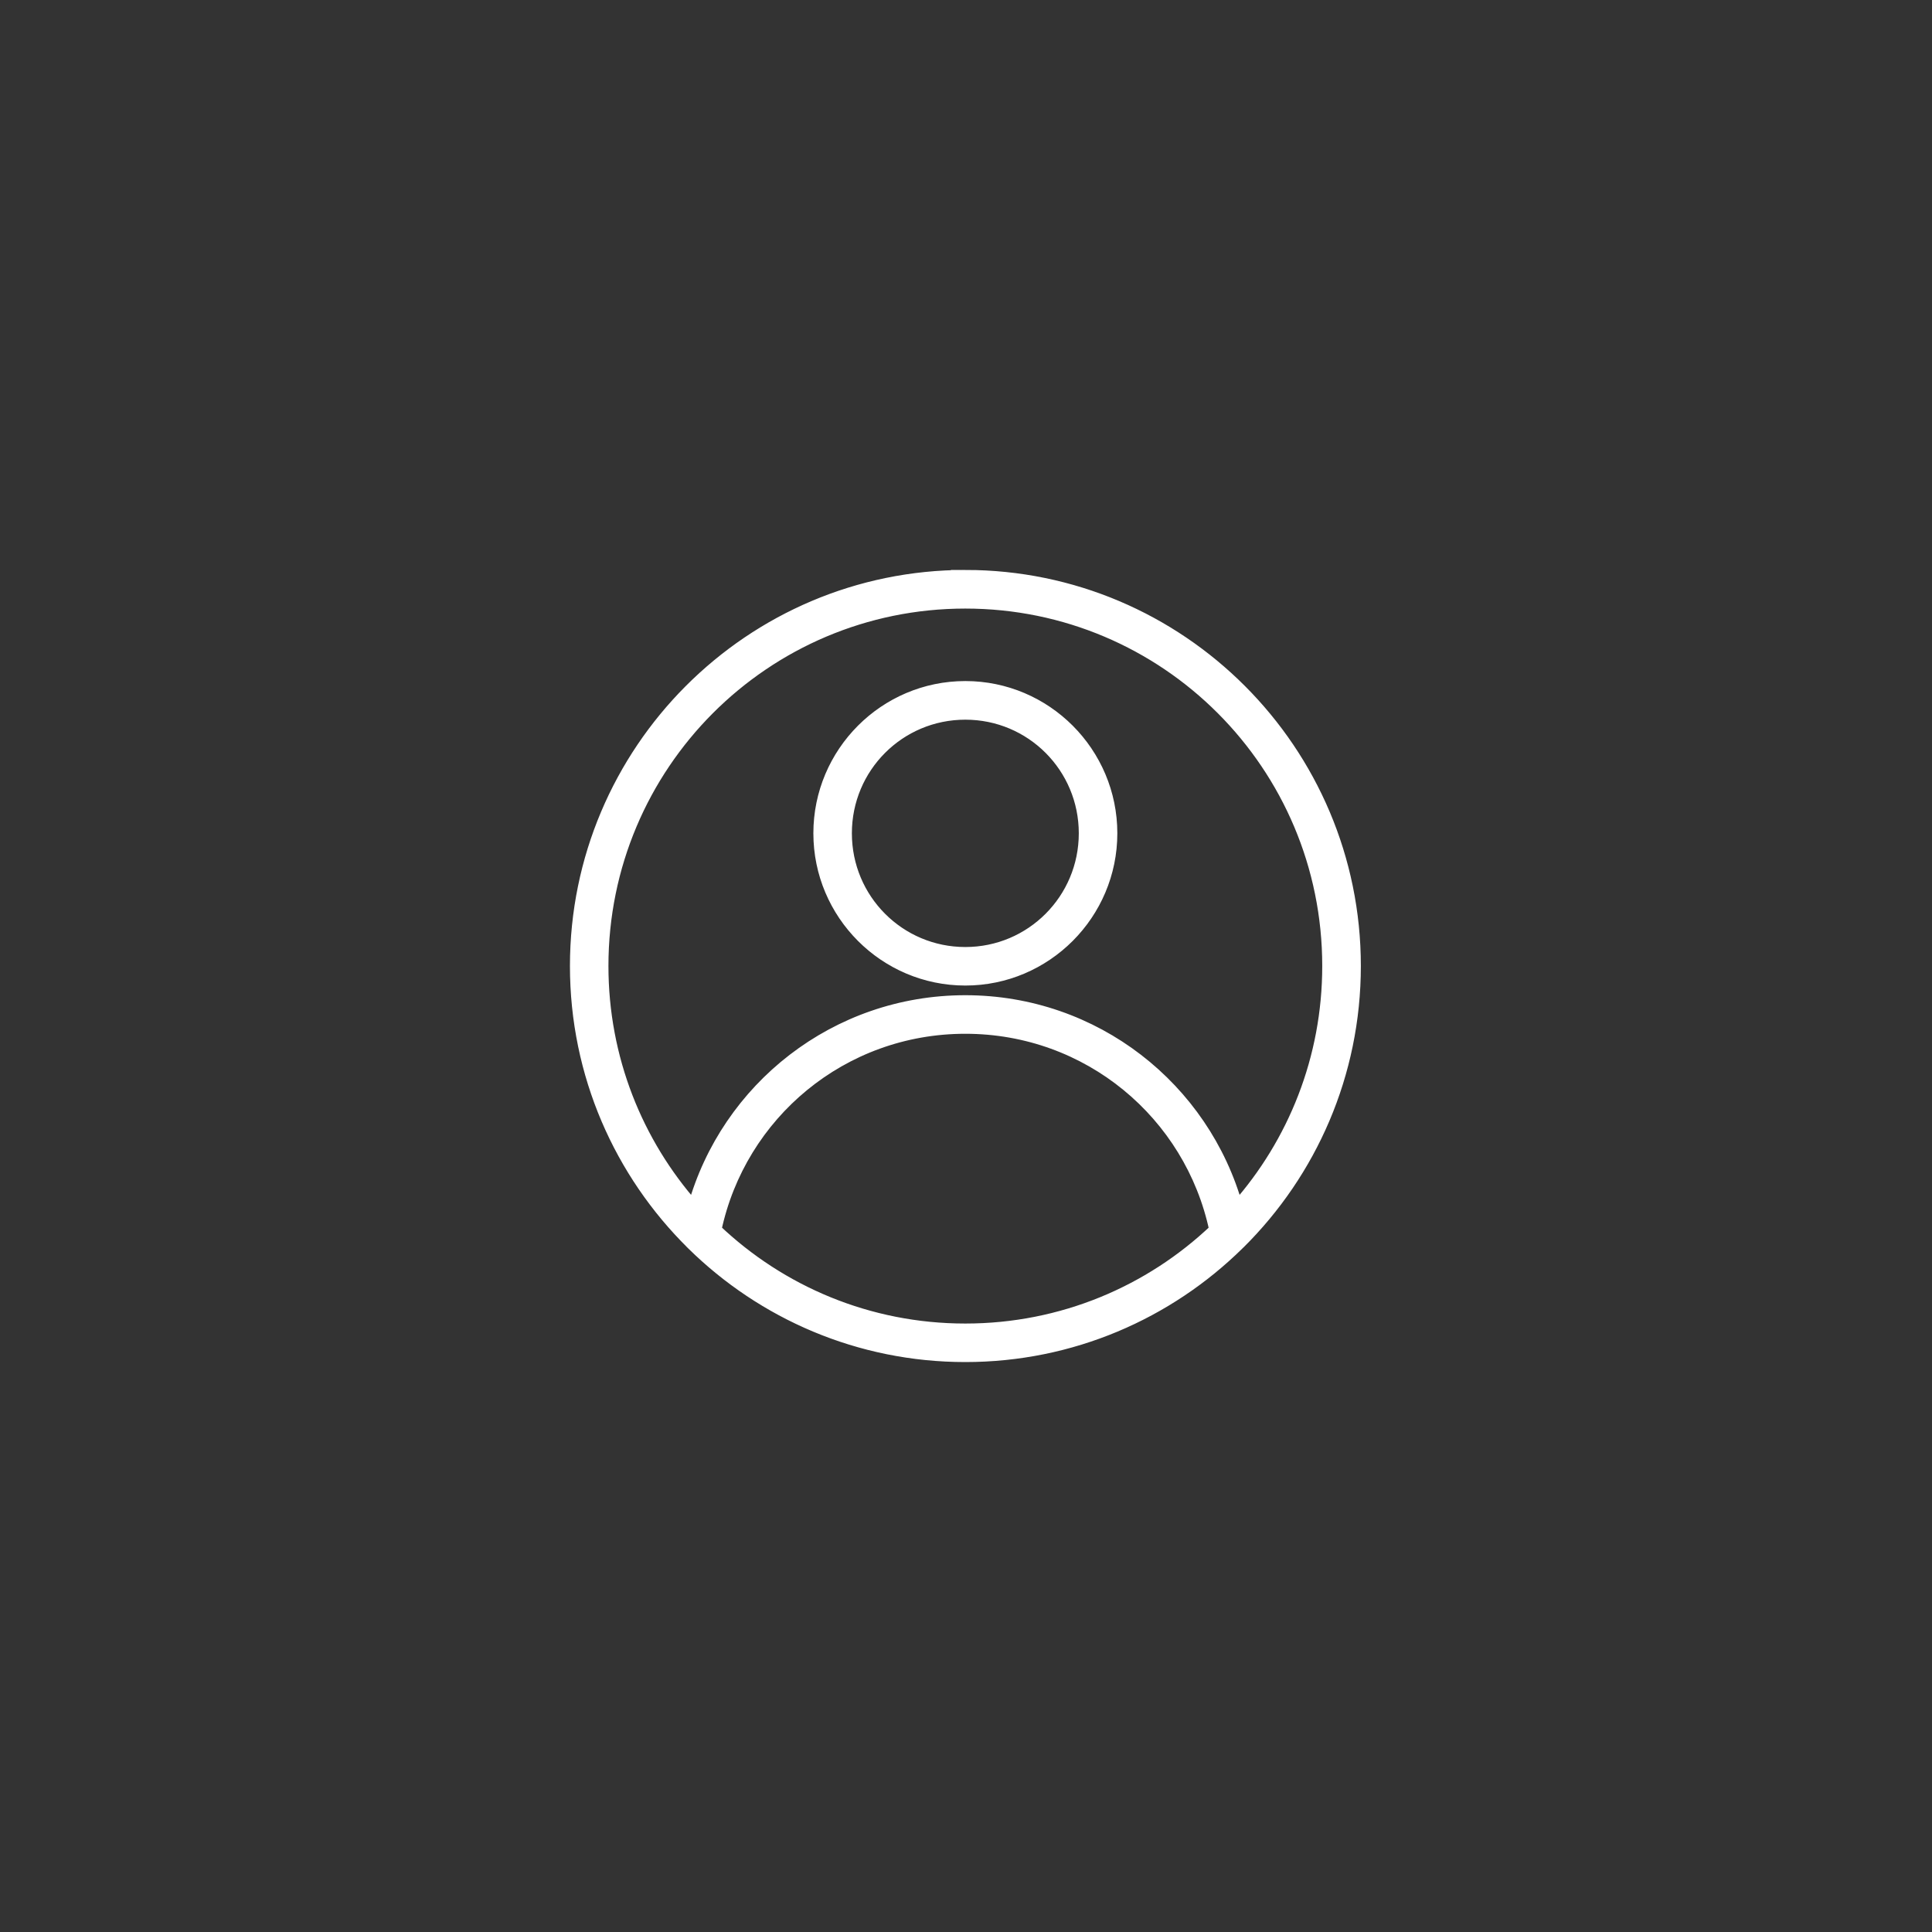 <svg width="1600" height="1600" viewBox="0 0 1600 1600" fill="none" xmlns="http://www.w3.org/2000/svg">
<rect x="0" y="0" width="1600" height="1600" fill="#333333" stroke="none"/>
<path d="M799.448 477.003C621.465 477.003 477 621.759 477 800.004C477 889.953 513.792 971.357 573.12 1029.94V1029.97L573.602 1030.45C631.803 1087.69 711.522 1123 799.444 1123C887.469 1123 967.302 1087.58 1025.53 1030.23V1030.26C1025.82 1029.99 1026.12 1029.72 1026.38 1029.43C1085.42 970.868 1122 889.687 1122 800.001C1122 621.756 977.432 477 799.444 477L799.448 477.003ZM799.448 498.989C965.59 498.989 1100.02 633.581 1100.02 799.997C1100.02 876.677 1071.46 946.601 1024.43 999.743C996.933 901.157 906.738 829.191 799.442 829.191C692.175 829.191 601.977 901.152 574.48 999.743C527.452 946.603 498.883 876.677 498.883 799.997C498.883 633.581 633.299 498.989 799.43 498.989H799.448ZM799.448 569.022C732.803 569.022 678.598 623.369 678.598 690.103C678.598 756.836 732.807 811.185 799.448 811.185C866.092 811.185 920.326 756.838 920.326 690.103C920.326 623.371 866.089 569.022 799.448 569.022ZM799.448 591.007C854.22 591.007 898.408 635.219 898.408 690.108C898.408 744.991 854.22 789.283 799.448 789.283C744.675 789.283 700.487 744.99 700.487 690.108C700.487 635.225 744.675 591.007 799.448 591.007ZM799.448 851.131C901.57 851.131 986.062 922.554 1006.42 1018.43C952.536 1069.67 879.675 1101.1 799.448 1101.1C719.192 1101.1 646.361 1069.67 592.471 1018.43C612.836 922.554 697.325 851.131 799.448 851.131Z" fill="white" stroke="white" stroke-width="10"/>
</svg>
